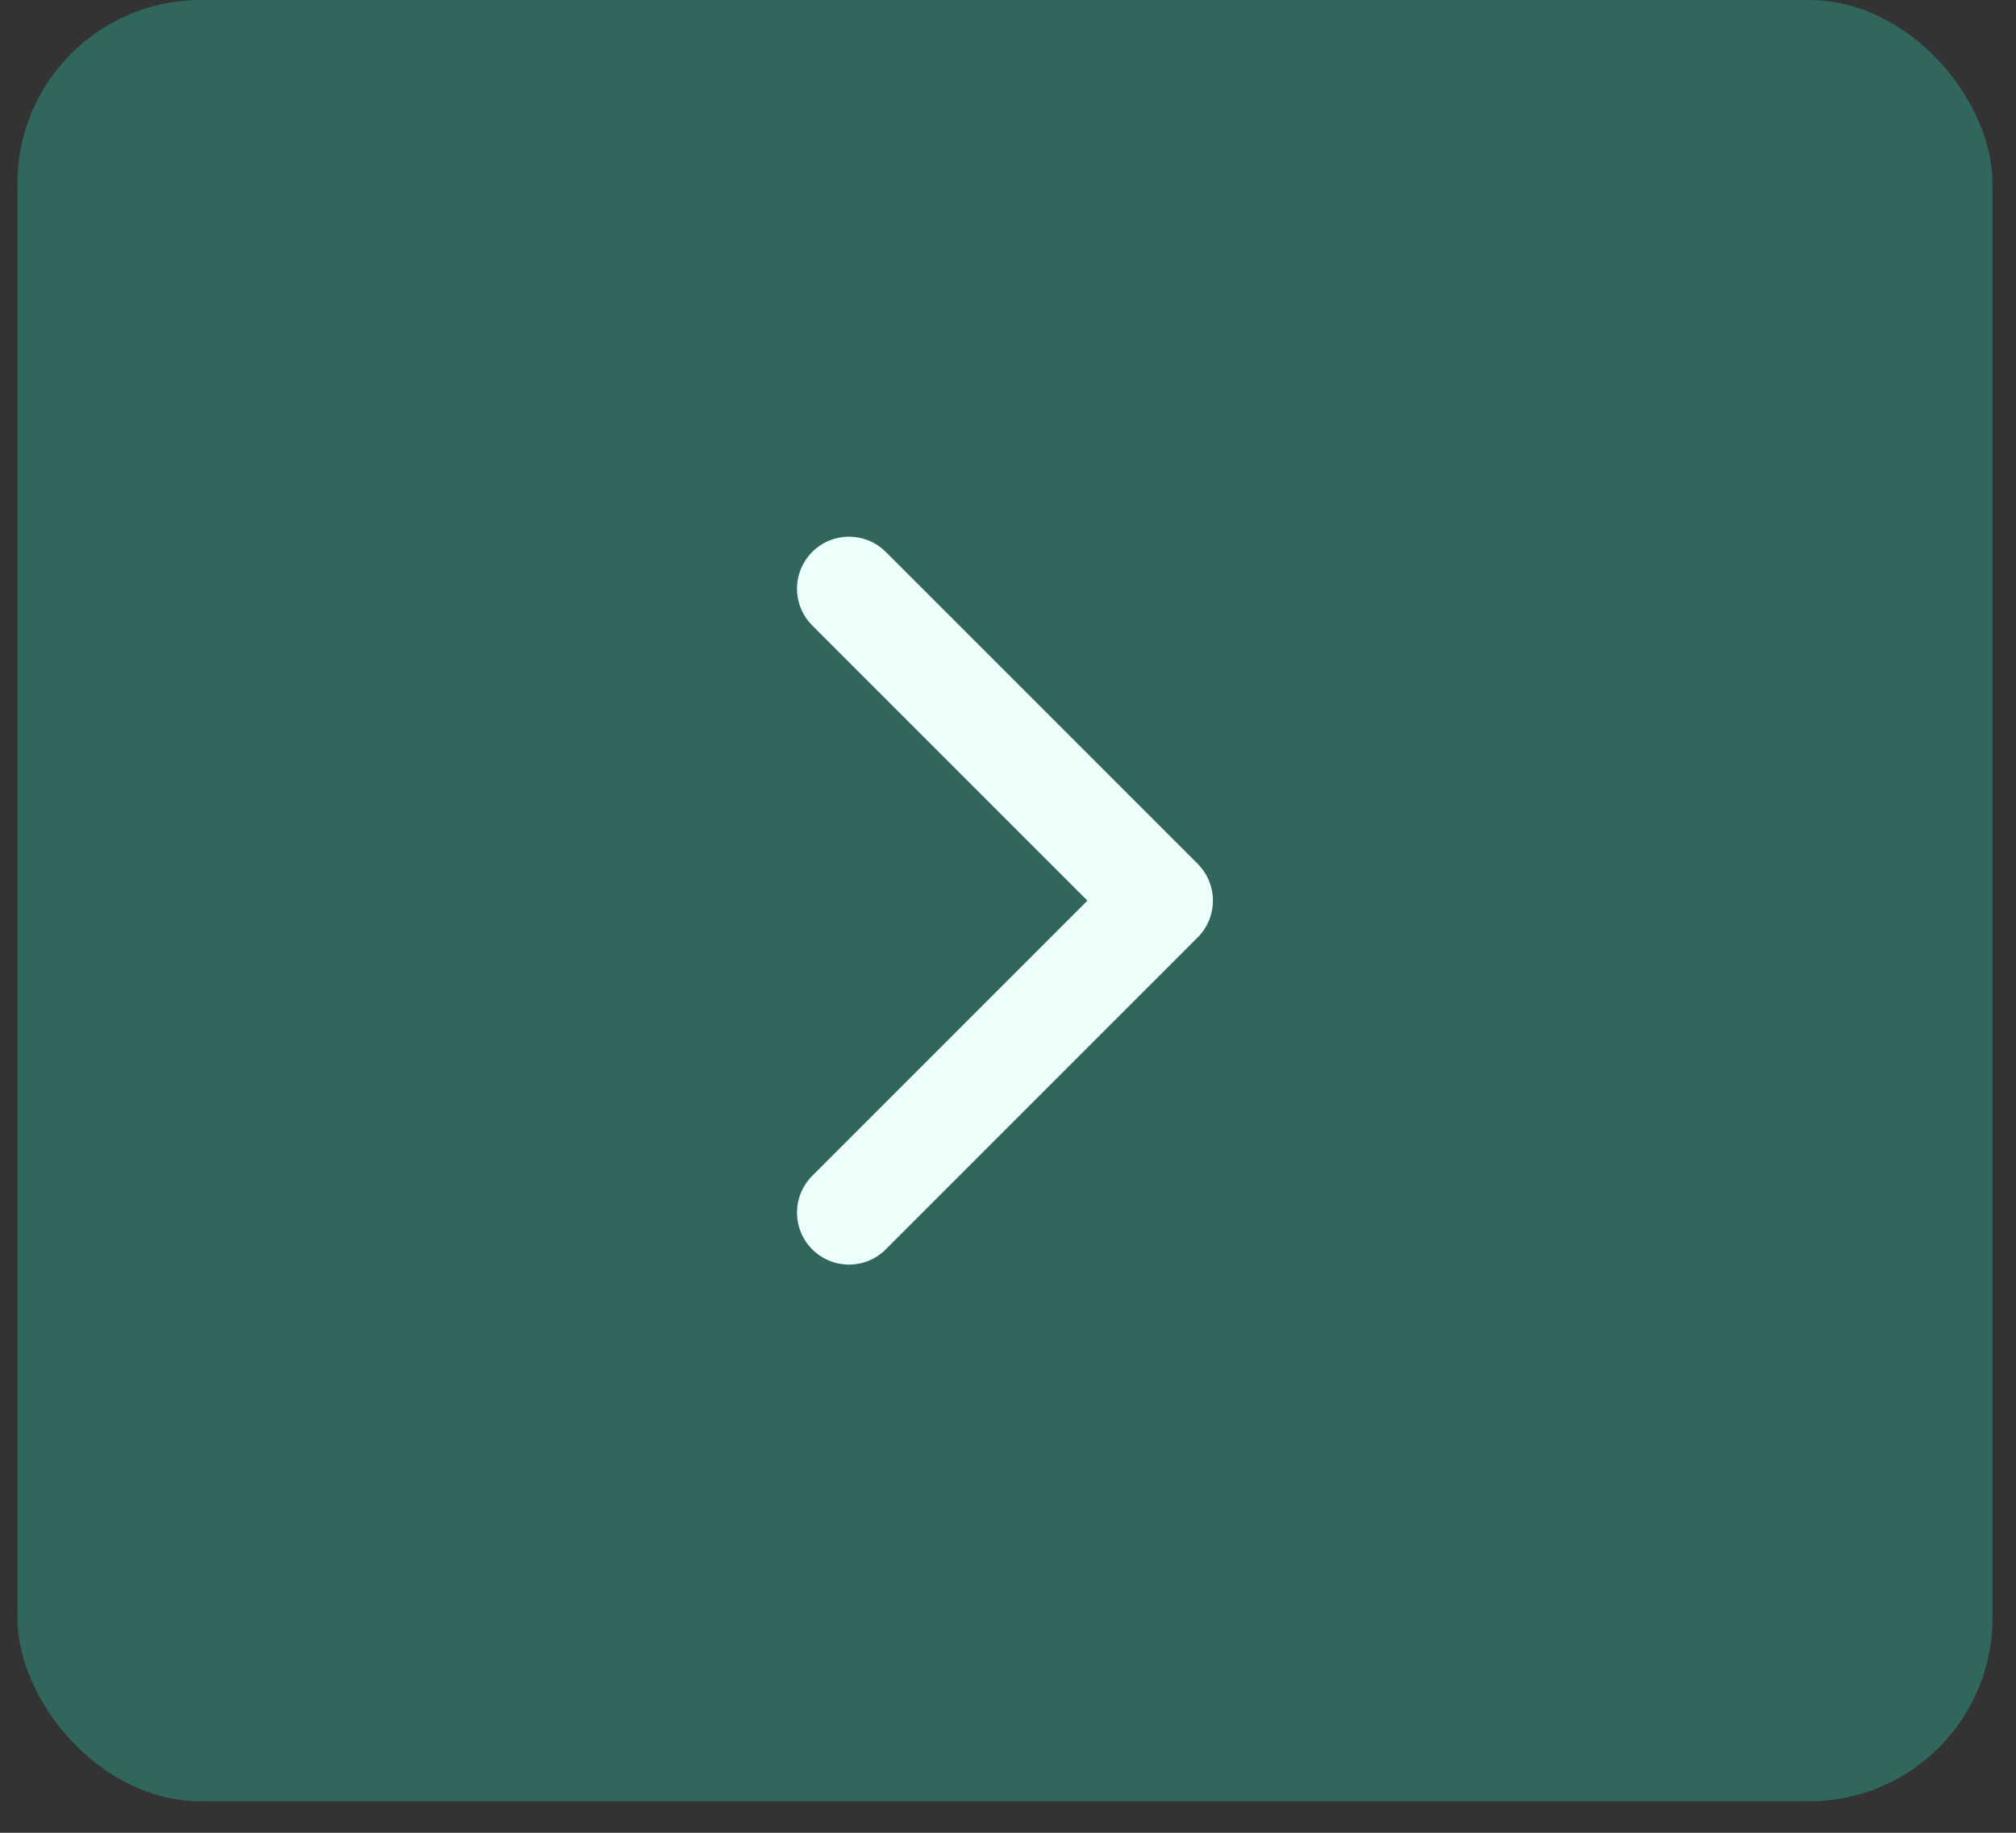 <svg width="55" height="50" viewBox="0 0 55 50" fill="none" xmlns="http://www.w3.org/2000/svg">
<rect x="0" y="0" width="55" height="50" fill="#333333" stroke="none"/>
<g clip-path="url(#clip0_1_1663)">
<rect x="0.476" width="53.883" height="49.141" rx="5" fill="#31665D"/>
<path d="M23.162 33.081L31.672 24.57L23.162 16.06" stroke="#EDFFFB" stroke-width="2.837" stroke-linecap="round" stroke-linejoin="round"/>
</g>
<defs>
<clipPath id="clip0_1_1663">
<rect x="0.476" width="53.883" height="49.141" rx="5" fill="white"/>
</clipPath>
</defs>
</svg>
